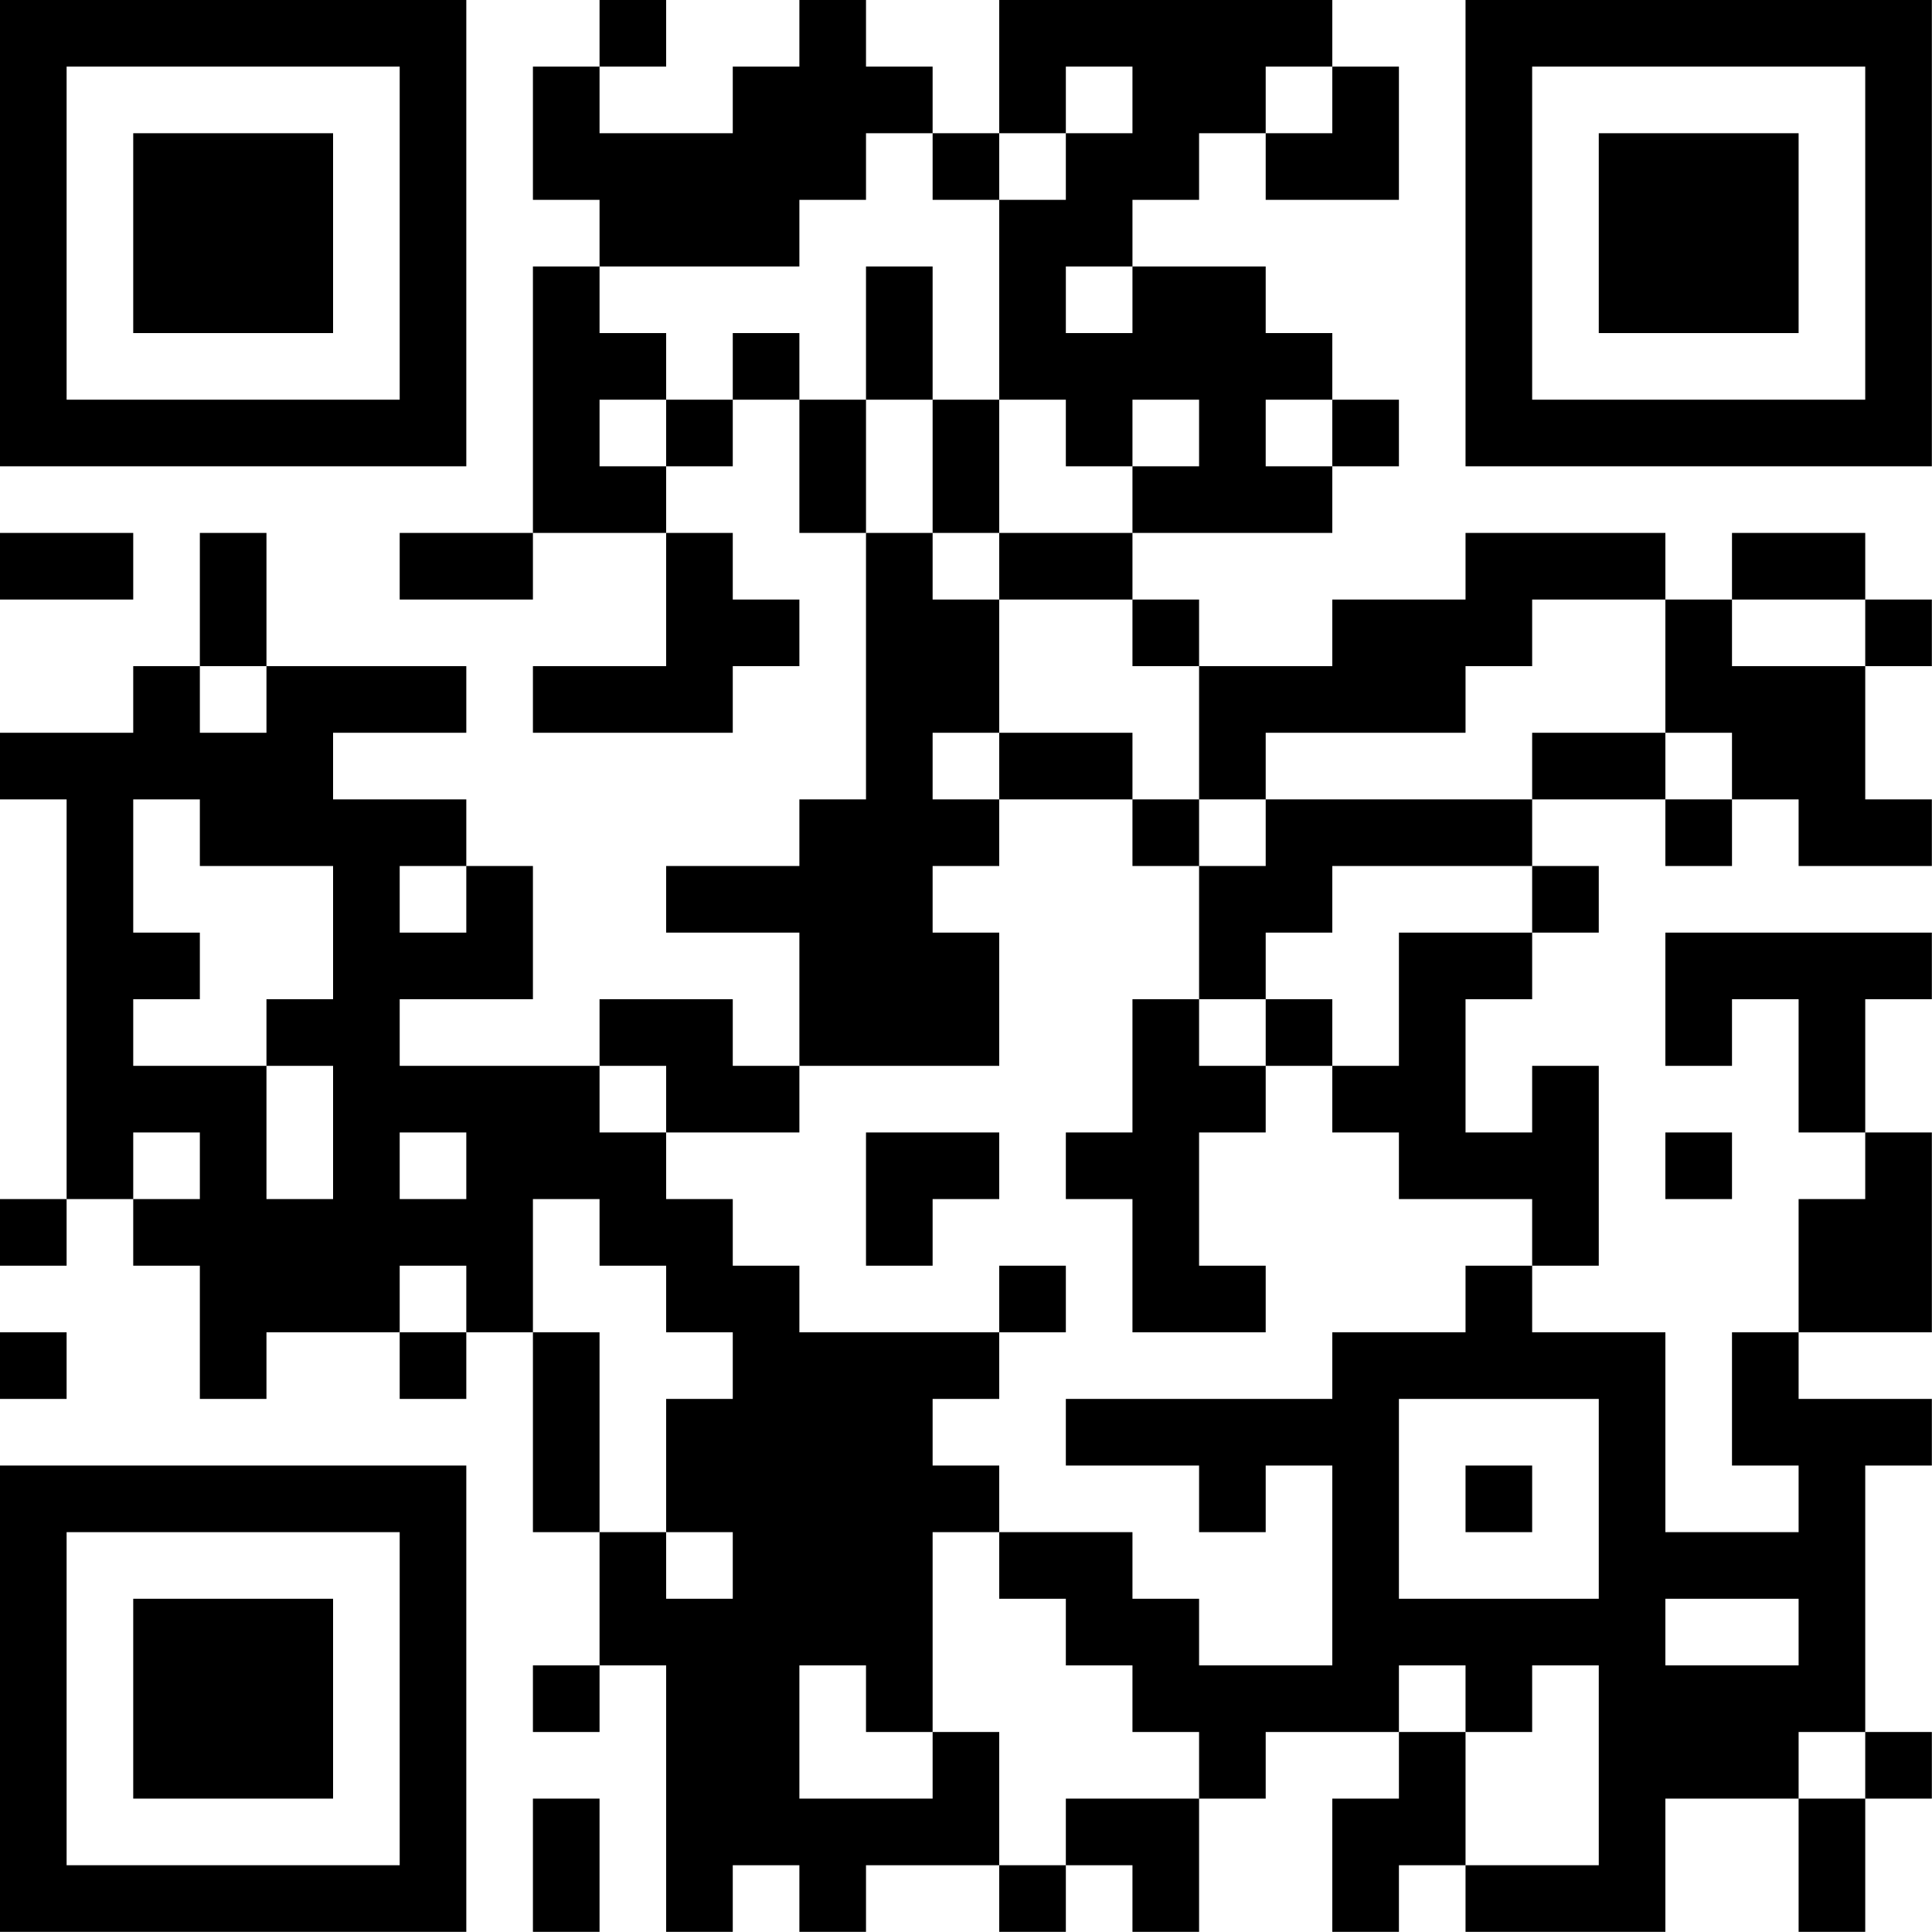 <?xml version="1.0" encoding="UTF-8"?>
<svg xmlns="http://www.w3.org/2000/svg" version="1.1" width="100" height="100" viewBox="0 0 100 100"><rect x="0" y="0" width="100" height="100" fill="#ffffff"/><g transform="scale(3.448)"><g transform="translate(0,0)"><path fill-rule="evenodd" d="M9 0L9 1L8 1L8 3L9 3L9 4L8 4L8 8L6 8L6 9L8 9L8 8L10 8L10 10L8 10L8 11L11 11L11 10L12 10L12 9L11 9L11 8L10 8L10 7L11 7L11 6L12 6L12 8L13 8L13 12L12 12L12 13L10 13L10 14L12 14L12 16L11 16L11 15L9 15L9 16L6 16L6 15L8 15L8 13L7 13L7 12L5 12L5 11L7 11L7 10L4 10L4 8L3 8L3 10L2 10L2 11L0 11L0 12L1 12L1 18L0 18L0 19L1 19L1 18L2 18L2 19L3 19L3 21L4 21L4 20L6 20L6 21L7 21L7 20L8 20L8 23L9 23L9 25L8 25L8 26L9 26L9 25L10 25L10 29L11 29L11 28L12 28L12 29L13 29L13 28L15 28L15 29L16 29L16 28L17 28L17 29L18 29L18 27L19 27L19 26L21 26L21 27L20 27L20 29L21 29L21 28L22 28L22 29L25 29L25 27L27 27L27 29L28 29L28 27L29 27L29 26L28 26L28 22L29 22L29 21L27 21L27 20L29 20L29 17L28 17L28 15L29 15L29 14L25 14L25 16L26 16L26 15L27 15L27 17L28 17L28 18L27 18L27 20L26 20L26 22L27 22L27 23L25 23L25 20L23 20L23 19L24 19L24 16L23 16L23 17L22 17L22 15L23 15L23 14L24 14L24 13L23 13L23 12L25 12L25 13L26 13L26 12L27 12L27 13L29 13L29 12L28 12L28 10L29 10L29 9L28 9L28 8L26 8L26 9L25 9L25 8L22 8L22 9L20 9L20 10L18 10L18 9L17 9L17 8L20 8L20 7L21 7L21 6L20 6L20 5L19 5L19 4L17 4L17 3L18 3L18 2L19 2L19 3L21 3L21 1L20 1L20 0L15 0L15 2L14 2L14 1L13 1L13 0L12 0L12 1L11 1L11 2L9 2L9 1L10 1L10 0ZM16 1L16 2L15 2L15 3L14 3L14 2L13 2L13 3L12 3L12 4L9 4L9 5L10 5L10 6L9 6L9 7L10 7L10 6L11 6L11 5L12 5L12 6L13 6L13 8L14 8L14 9L15 9L15 11L14 11L14 12L15 12L15 13L14 13L14 14L15 14L15 16L12 16L12 17L10 17L10 16L9 16L9 17L10 17L10 18L11 18L11 19L12 19L12 20L15 20L15 21L14 21L14 22L15 22L15 23L14 23L14 26L13 26L13 25L12 25L12 27L14 27L14 26L15 26L15 28L16 28L16 27L18 27L18 26L17 26L17 25L16 25L16 24L15 24L15 23L17 23L17 24L18 24L18 25L20 25L20 22L19 22L19 23L18 23L18 22L16 22L16 21L20 21L20 20L22 20L22 19L23 19L23 18L21 18L21 17L20 17L20 16L21 16L21 14L23 14L23 13L20 13L20 14L19 14L19 15L18 15L18 13L19 13L19 12L23 12L23 11L25 11L25 12L26 12L26 11L25 11L25 9L23 9L23 10L22 10L22 11L19 11L19 12L18 12L18 10L17 10L17 9L15 9L15 8L17 8L17 7L18 7L18 6L17 6L17 7L16 7L16 6L15 6L15 3L16 3L16 2L17 2L17 1ZM19 1L19 2L20 2L20 1ZM13 4L13 6L14 6L14 8L15 8L15 6L14 6L14 4ZM16 4L16 5L17 5L17 4ZM19 6L19 7L20 7L20 6ZM0 8L0 9L2 9L2 8ZM26 9L26 10L28 10L28 9ZM3 10L3 11L4 11L4 10ZM15 11L15 12L17 12L17 13L18 13L18 12L17 12L17 11ZM2 12L2 14L3 14L3 15L2 15L2 16L4 16L4 18L5 18L5 16L4 16L4 15L5 15L5 13L3 13L3 12ZM6 13L6 14L7 14L7 13ZM17 15L17 17L16 17L16 18L17 18L17 20L19 20L19 19L18 19L18 17L19 17L19 16L20 16L20 15L19 15L19 16L18 16L18 15ZM2 17L2 18L3 18L3 17ZM6 17L6 18L7 18L7 17ZM13 17L13 19L14 19L14 18L15 18L15 17ZM25 17L25 18L26 18L26 17ZM8 18L8 20L9 20L9 23L10 23L10 24L11 24L11 23L10 23L10 21L11 21L11 20L10 20L10 19L9 19L9 18ZM6 19L6 20L7 20L7 19ZM15 19L15 20L16 20L16 19ZM0 20L0 21L1 21L1 20ZM21 21L21 24L24 24L24 21ZM22 22L22 23L23 23L23 22ZM25 24L25 25L27 25L27 24ZM21 25L21 26L22 26L22 28L24 28L24 25L23 25L23 26L22 26L22 25ZM27 26L27 27L28 27L28 26ZM8 27L8 29L9 29L9 27ZM0 0L0 7L7 7L7 0ZM1 1L1 6L6 6L6 1ZM2 2L2 5L5 5L5 2ZM22 0L22 7L29 7L29 0ZM23 1L23 6L28 6L28 1ZM24 2L24 5L27 5L27 2ZM0 22L0 29L7 29L7 22ZM1 23L1 28L6 28L6 23ZM2 24L2 27L5 27L5 24Z" fill="#000000"/></g></g></svg>
